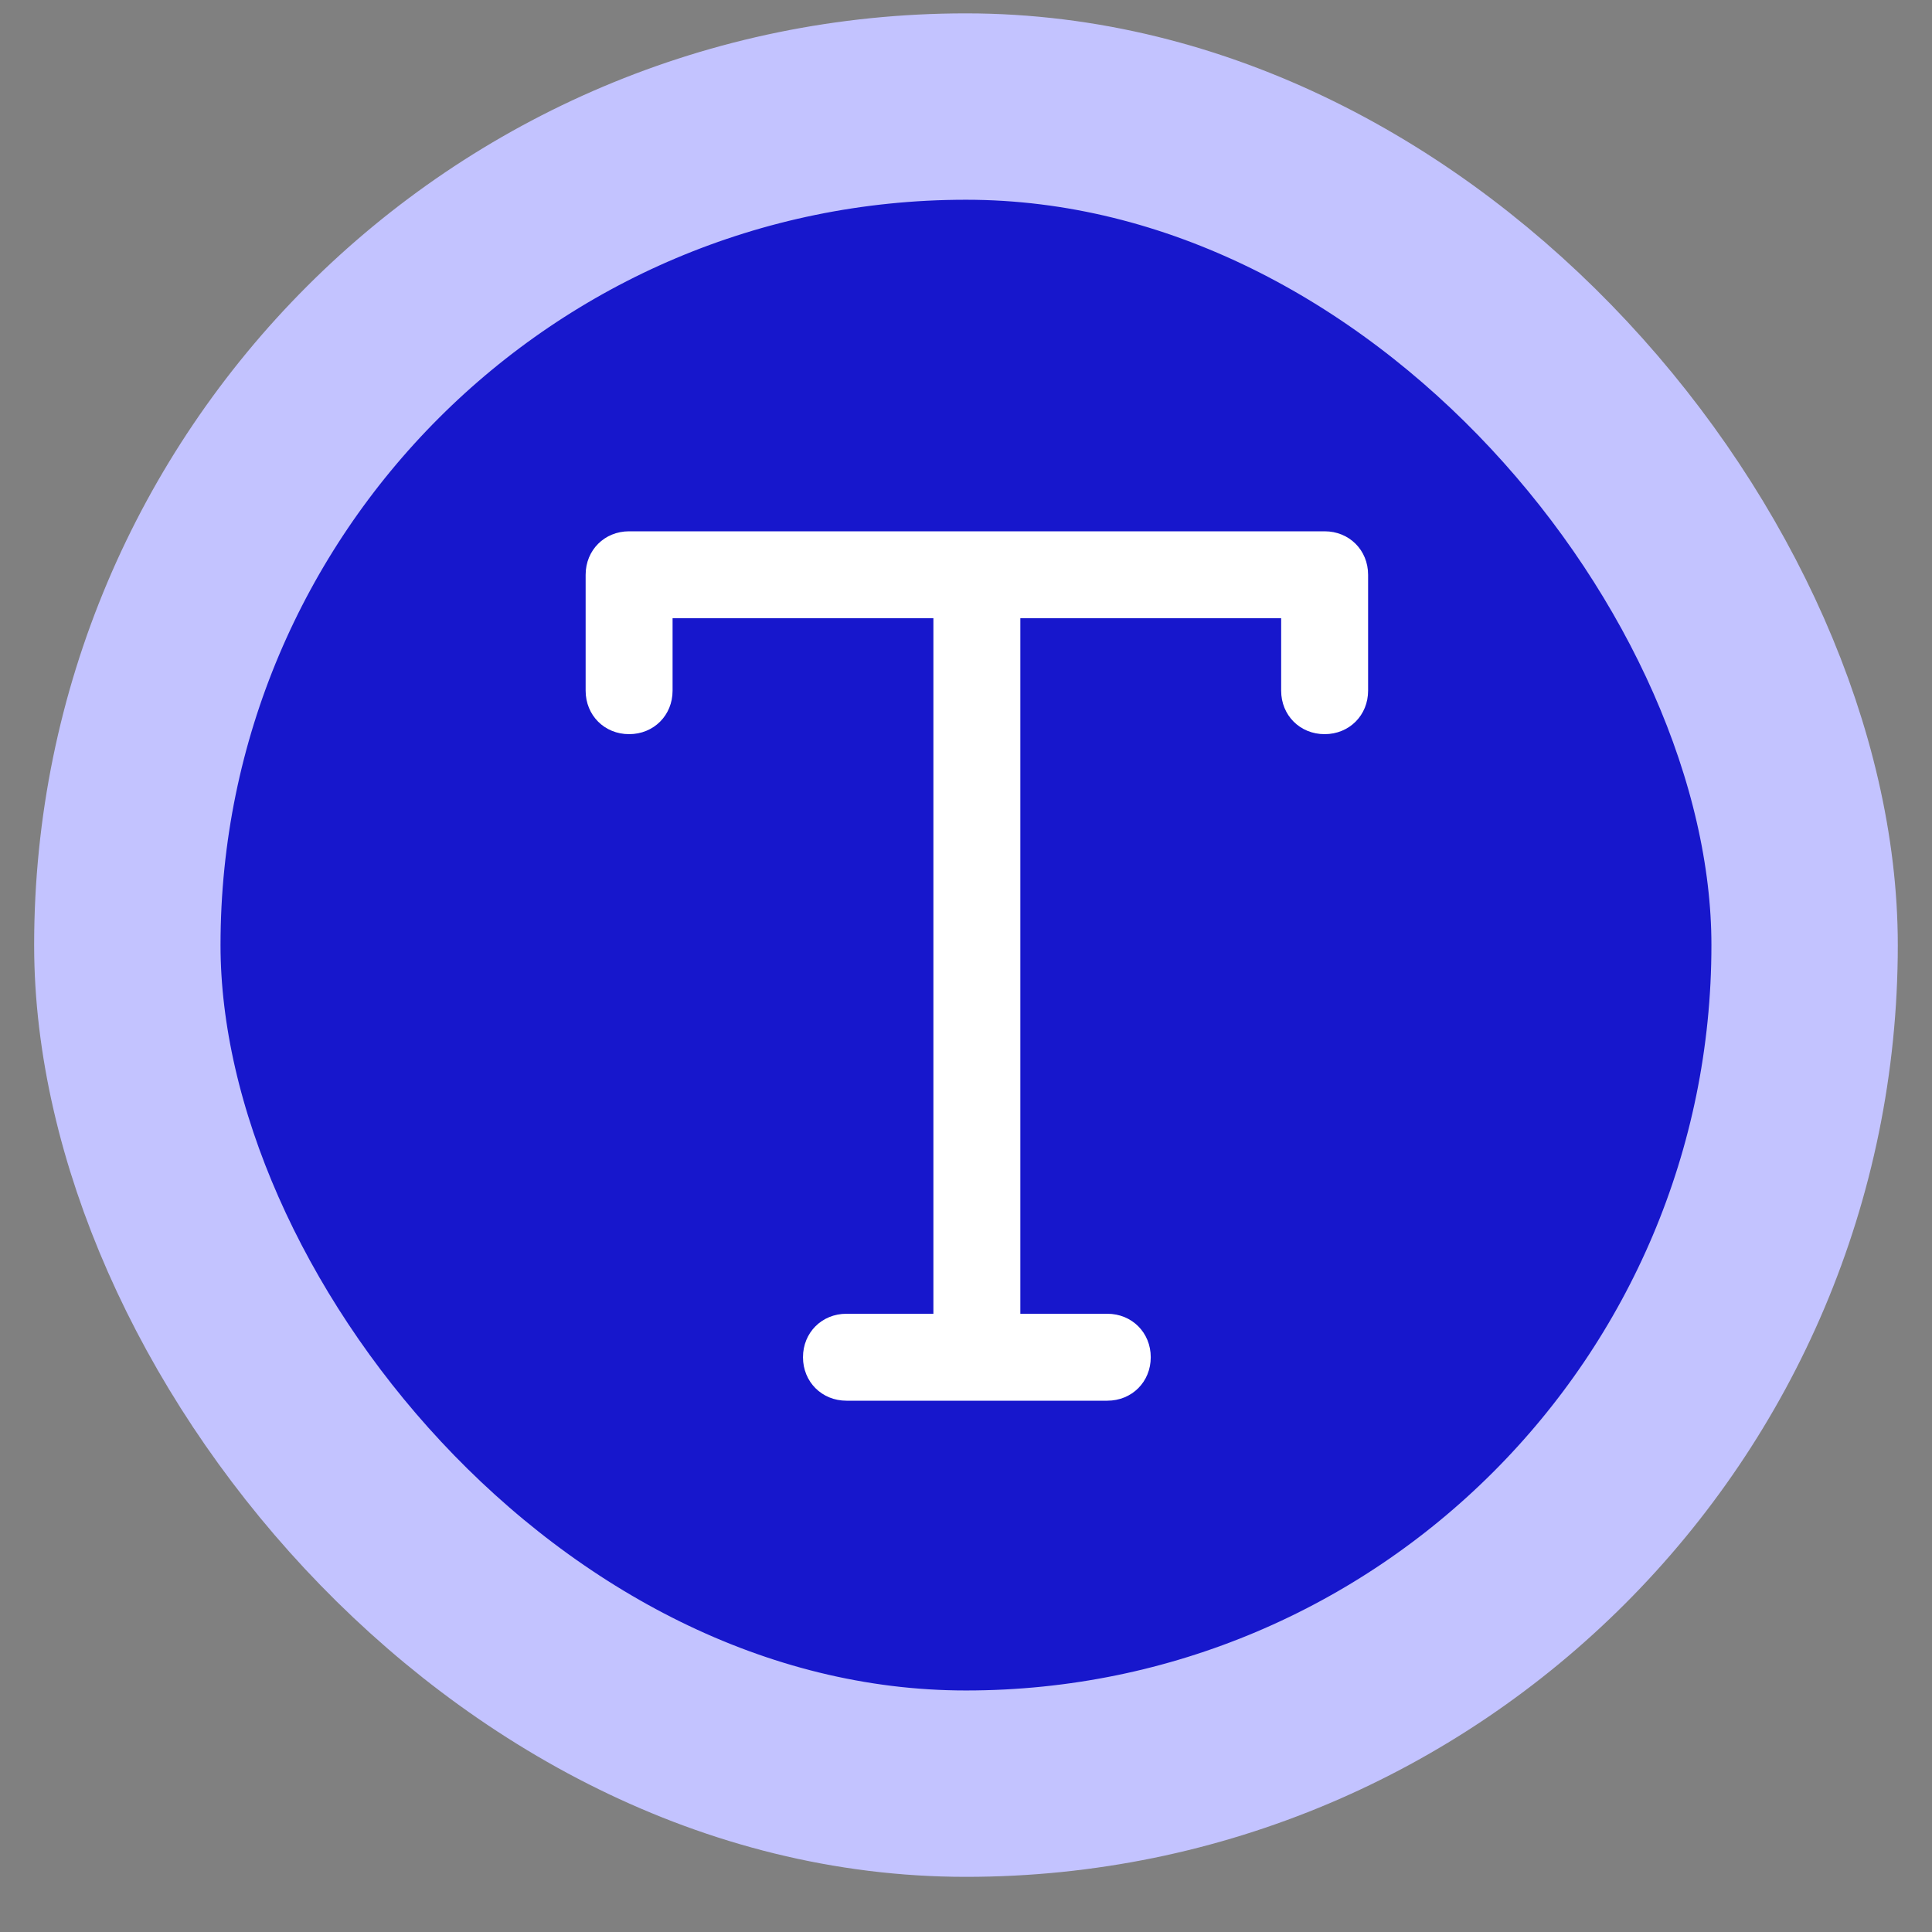 <svg width="32" height="32" viewBox="0 0 32 32" fill="none" xmlns="http://www.w3.org/2000/svg">
<rect x="0" y="0" width="32" height="32" fill="#808080" stroke="none"/>
<rect x="2.109" y="1.765" width="27.781" height="27.778" rx="13.889" fill="#1717CC"/>
<rect x="2.109" y="1.765" width="27.781" height="27.778" rx="13.889" stroke="#C3C3FF" stroke-width="3.087"/>
<path d="M21.94 8.8H10.42C10.012 8.8 9.7 9.112 9.7 9.52V11.44C9.7 11.848 10.012 12.16 10.42 12.16C10.828 12.16 11.14 11.848 11.14 11.44V10.24H15.46V21.76H14.02C13.612 21.76 13.3 22.072 13.3 22.48C13.3 22.888 13.612 23.2 14.02 23.2H18.34C18.748 23.2 19.06 22.888 19.06 22.48C19.06 22.072 18.748 21.76 18.34 21.76H16.9V10.24H21.22V11.44C21.22 11.848 21.532 12.16 21.94 12.16C22.348 12.16 22.66 11.848 22.66 11.44V9.52C22.66 9.112 22.348 8.8 21.94 8.8Z" fill="white"/>
</svg>
